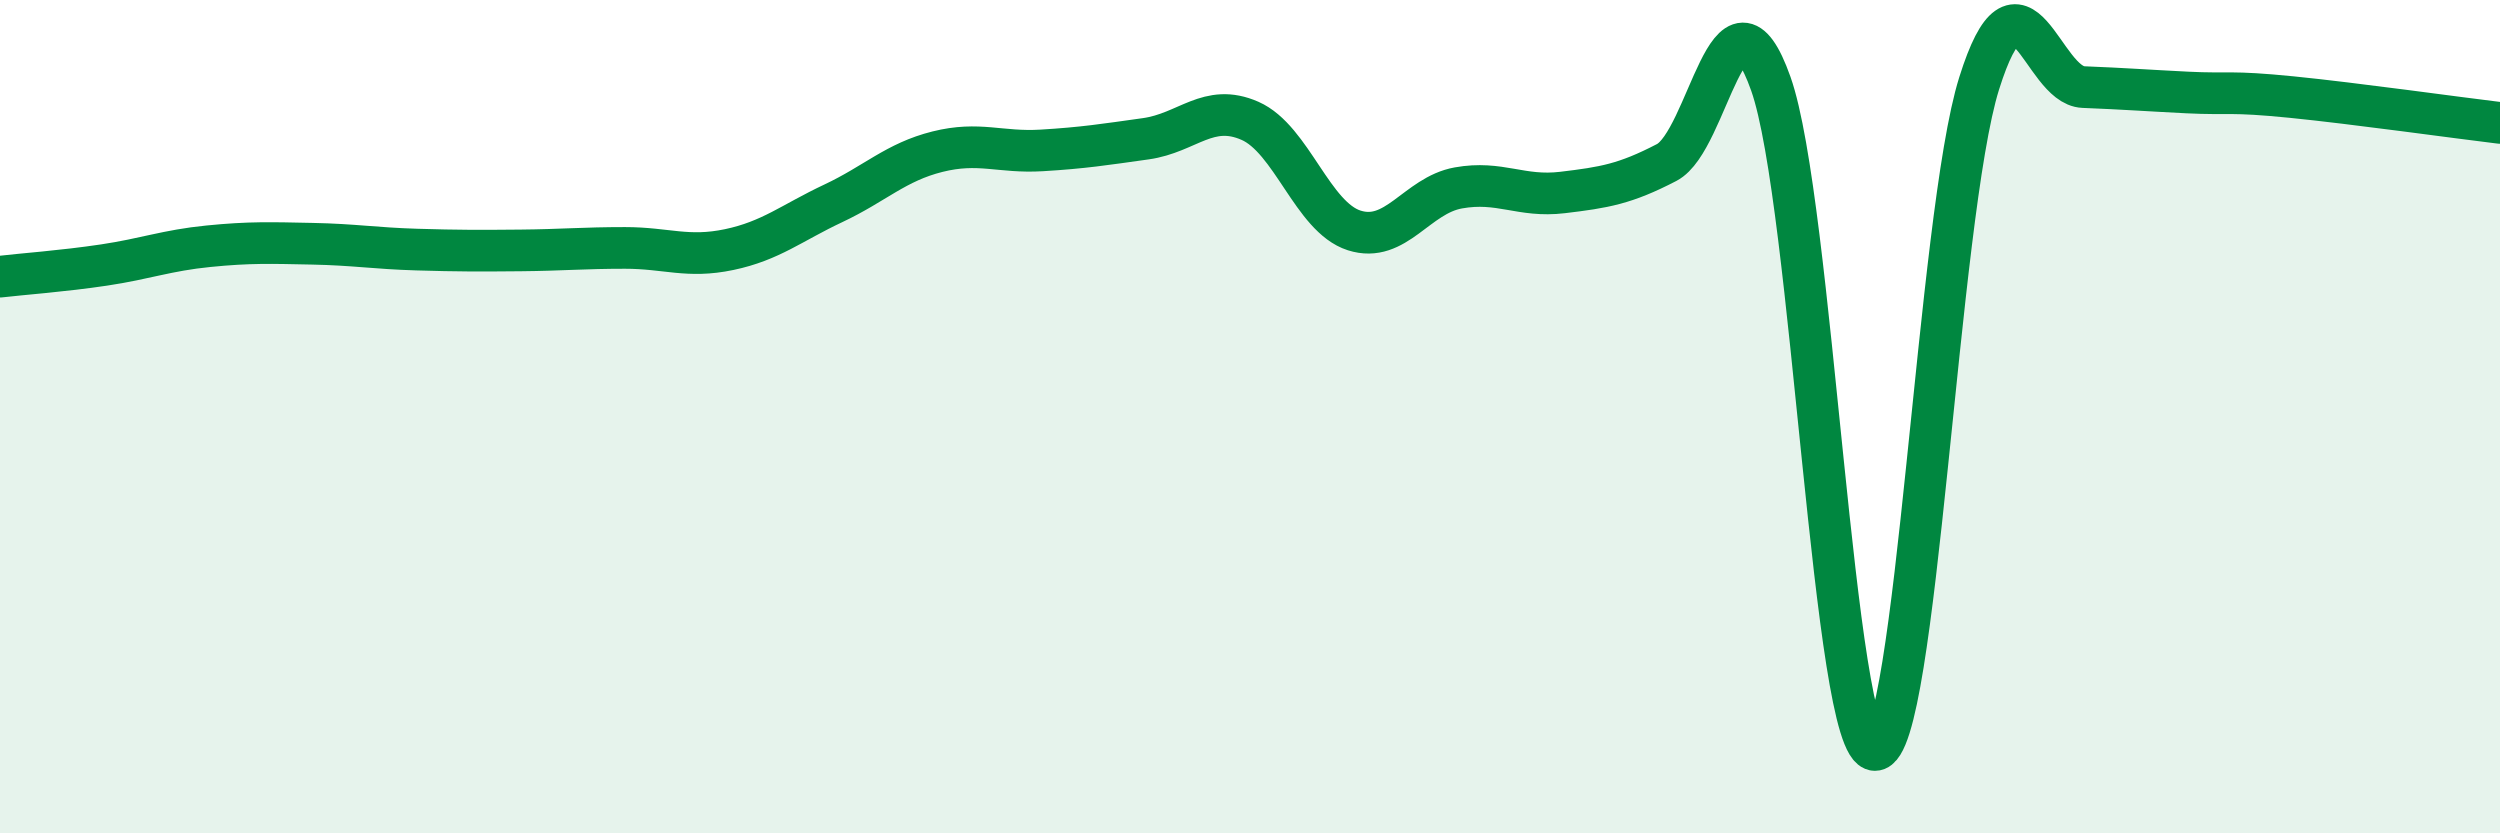 
    <svg width="60" height="20" viewBox="0 0 60 20" xmlns="http://www.w3.org/2000/svg">
      <path
        d="M 0,6.64 C 0.5,6.58 1.5,6.51 2.5,6.36 C 3.5,6.21 4,6.01 5,5.91 C 6,5.81 6.5,5.83 7.5,5.85 C 8.5,5.87 9,5.96 10,5.99 C 11,6.02 11.5,6.02 12.5,6.01 C 13.5,6 14,5.95 15,5.95 C 16,5.95 16.5,6.2 17.5,5.99 C 18.5,5.78 19,5.35 20,4.88 C 21,4.41 21.5,3.89 22.5,3.64 C 23.5,3.39 24,3.67 25,3.61 C 26,3.55 26.5,3.47 27.5,3.33 C 28.5,3.19 29,2.46 30,2.9 C 31,3.34 31.5,5.21 32.5,5.53 C 33.5,5.85 34,4.69 35,4.51 C 36,4.33 36.5,4.74 37.5,4.62 C 38.5,4.5 39,4.42 40,3.9 C 41,3.38 41.5,-0.81 42.5,2.01 C 43.5,4.83 44,18 45,18 C 46,18 46.5,5.18 47.5,2 C 48.5,-1.18 49,2.05 50,2.09 C 51,2.13 51.5,2.17 52.5,2.22 C 53.5,2.27 53.5,2.18 55,2.33 C 56.5,2.48 59,2.83 60,2.95L60 20L0 20Z"
        fill="#008740"
        opacity="0.1"
        stroke-linecap="round"
        stroke-linejoin="round"
      />
      <path
        d="M 0,6.64 C 0.5,6.58 1.5,6.51 2.5,6.36 C 3.5,6.21 4,6.01 5,5.91 C 6,5.81 6.5,5.83 7.5,5.85 C 8.5,5.87 9,5.96 10,5.99 C 11,6.02 11.5,6.02 12.5,6.01 C 13.5,6 14,5.95 15,5.95 C 16,5.95 16.5,6.2 17.5,5.99 C 18.5,5.78 19,5.35 20,4.88 C 21,4.41 21.5,3.89 22.5,3.64 C 23.5,3.39 24,3.67 25,3.61 C 26,3.55 26.5,3.47 27.5,3.33 C 28.5,3.19 29,2.46 30,2.9 C 31,3.34 31.5,5.21 32.5,5.53 C 33.5,5.85 34,4.69 35,4.51 C 36,4.33 36.5,4.74 37.5,4.62 C 38.5,4.5 39,4.42 40,3.9 C 41,3.38 41.5,-0.81 42.5,2.01 C 43.5,4.83 44,18 45,18 C 46,18 46.5,5.18 47.5,2 C 48.5,-1.18 49,2.05 50,2.09 C 51,2.13 51.5,2.17 52.5,2.22 C 53.5,2.27 53.5,2.18 55,2.33 C 56.5,2.48 59,2.83 60,2.95"
        stroke="#008740"
        stroke-width="1"
        fill="none"
        stroke-linecap="round"
        stroke-linejoin="round"
      />
    </svg>
  